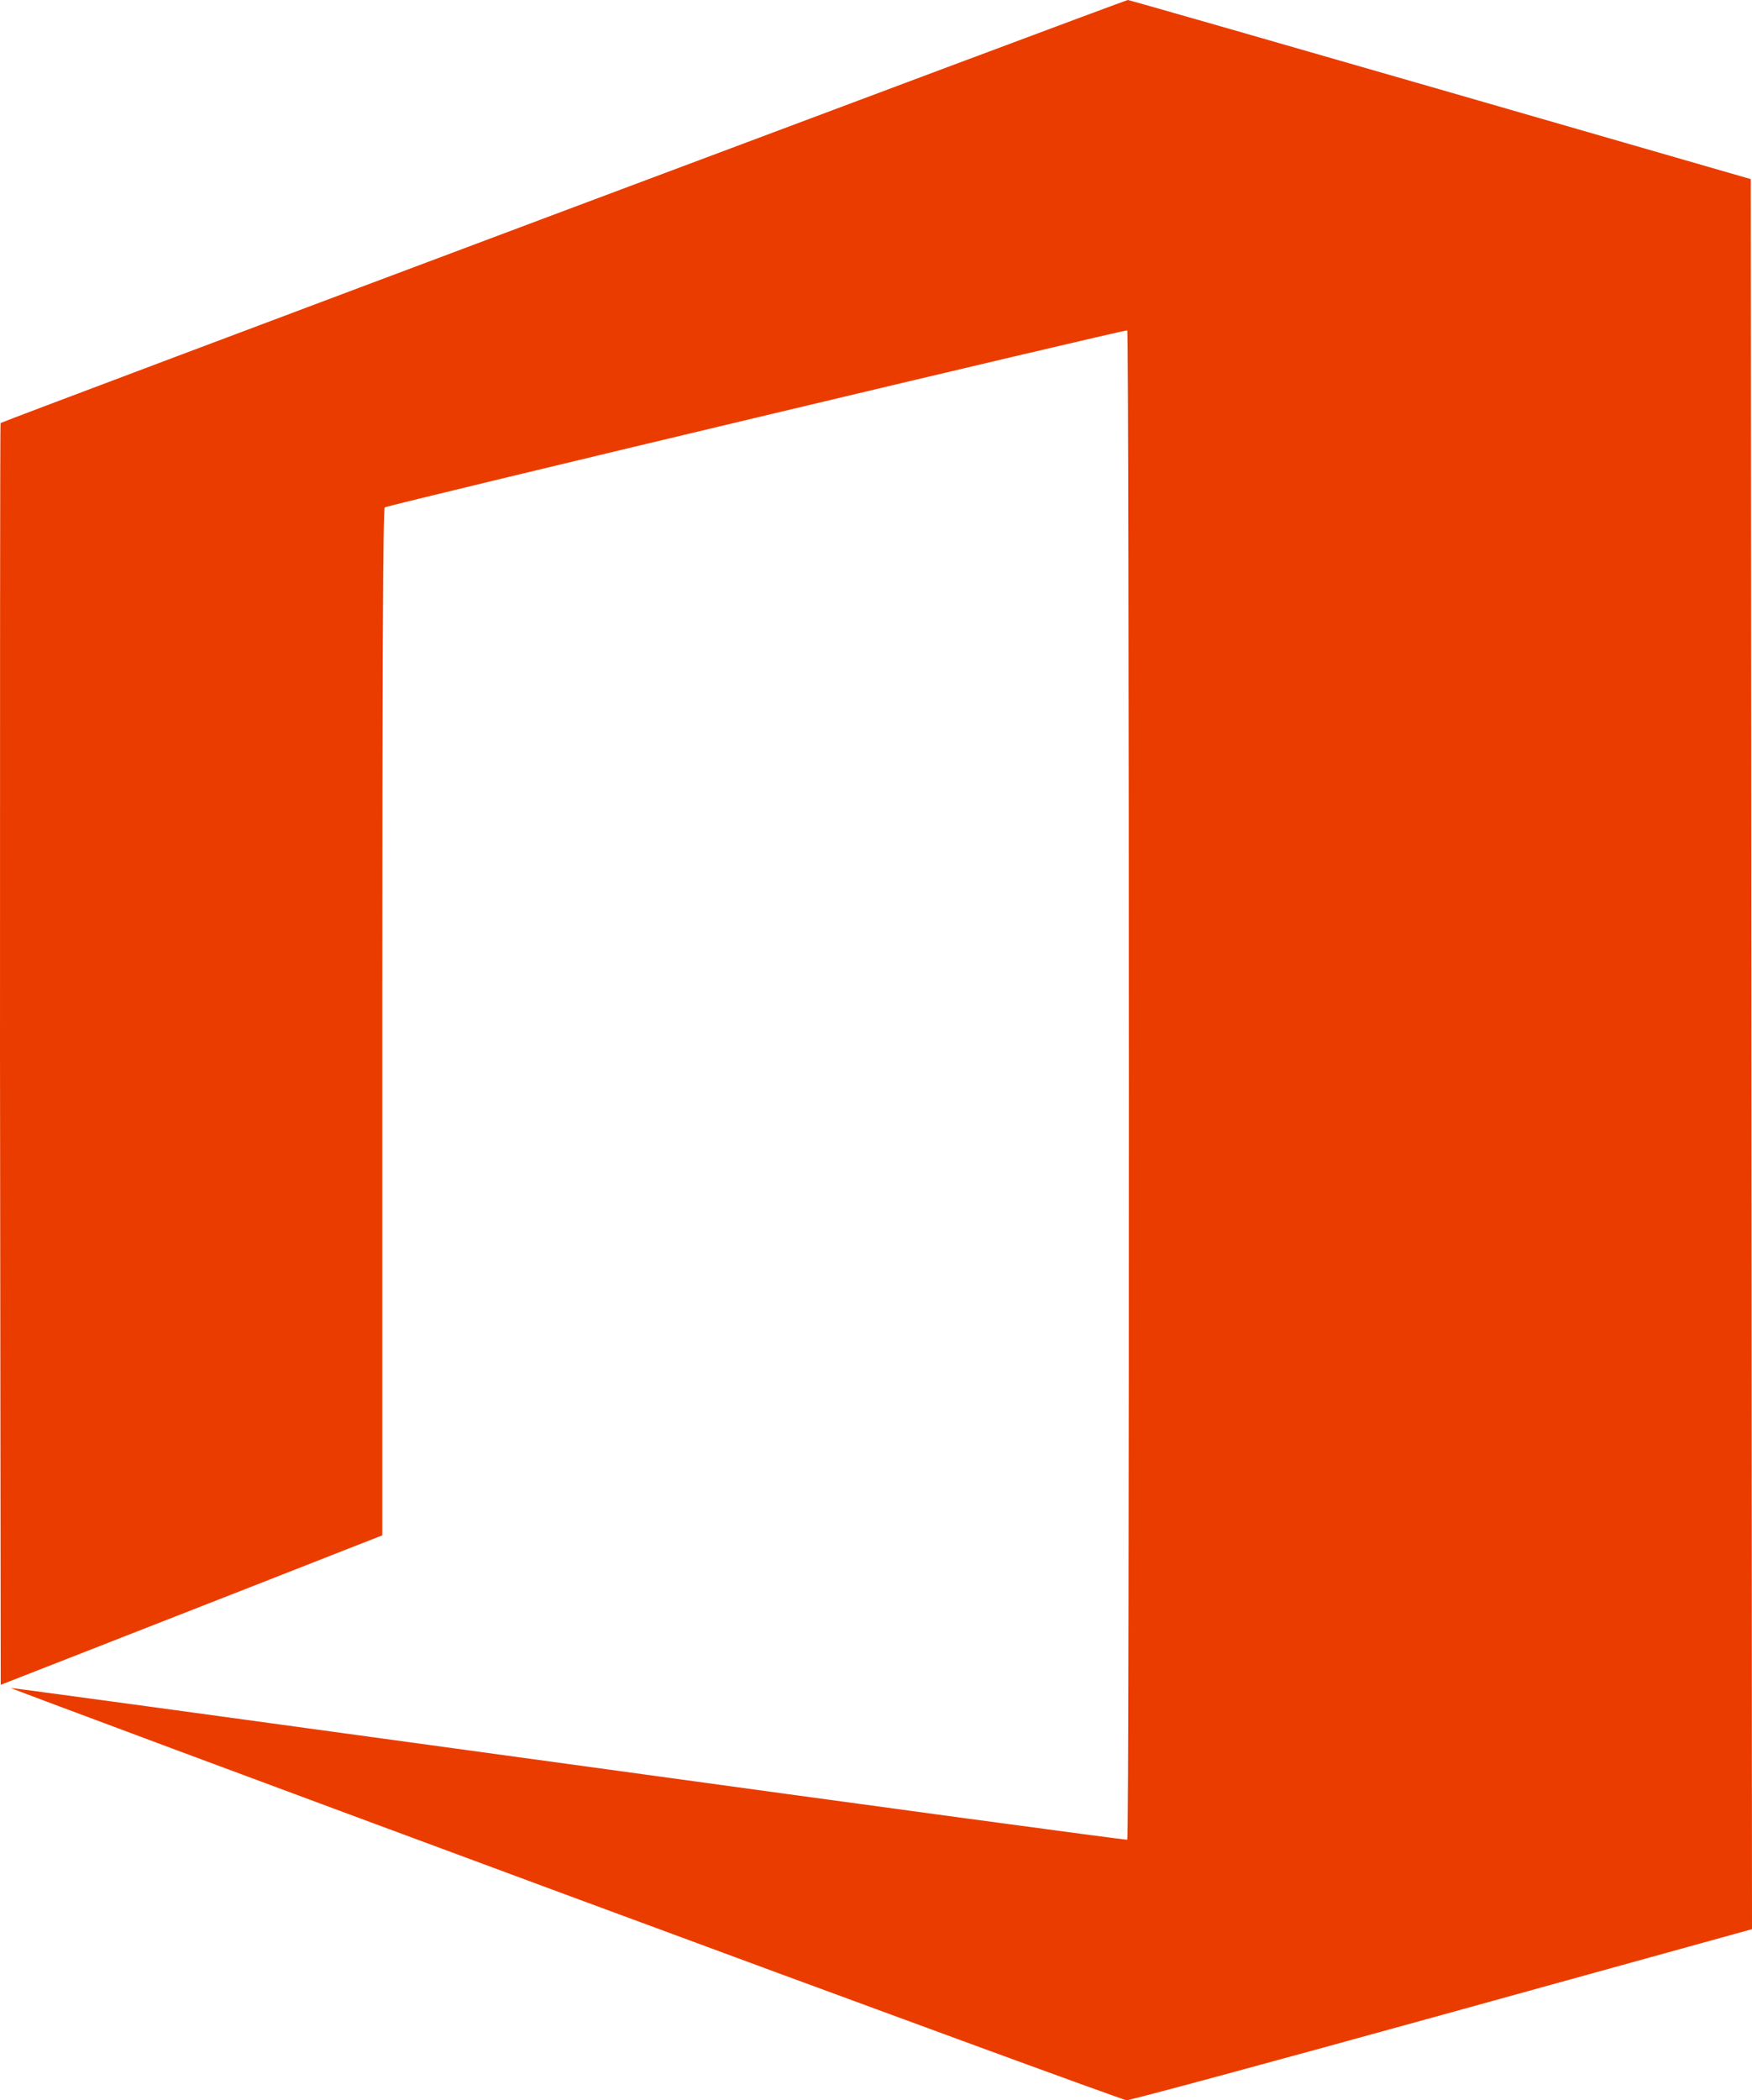 <svg xmlns="http://www.w3.org/2000/svg" width="55.644" height="66.694" viewBox="0 0 55.644 66.694"><path d="M35.819,0C35.736,0,.067,13.382.019,13.433,0,13.449,0,22.472,0,33.482L.023,53.5,4.47,51.76c2.446-.957,5.174-2.024,6.059-2.374l1.612-.632v-16.3c0-11.24.023-16.309.079-16.342.134-.083,23.521-5.656,23.582-5.621s.074,47.883,0,47.927c-.03.019-8.009-1.063-17.731-2.4S.371,53.592.343,53.6s7.891,2.958,17.6,6.552,17.736,6.536,17.838,6.54S40.4,65.476,45.806,63.98l9.838-2.721-.019-27.785L55.607,5.688,45.75,2.844C40.331,1.281,35.861,0,35.819,0Z" fill="#eb3c00"/></svg>